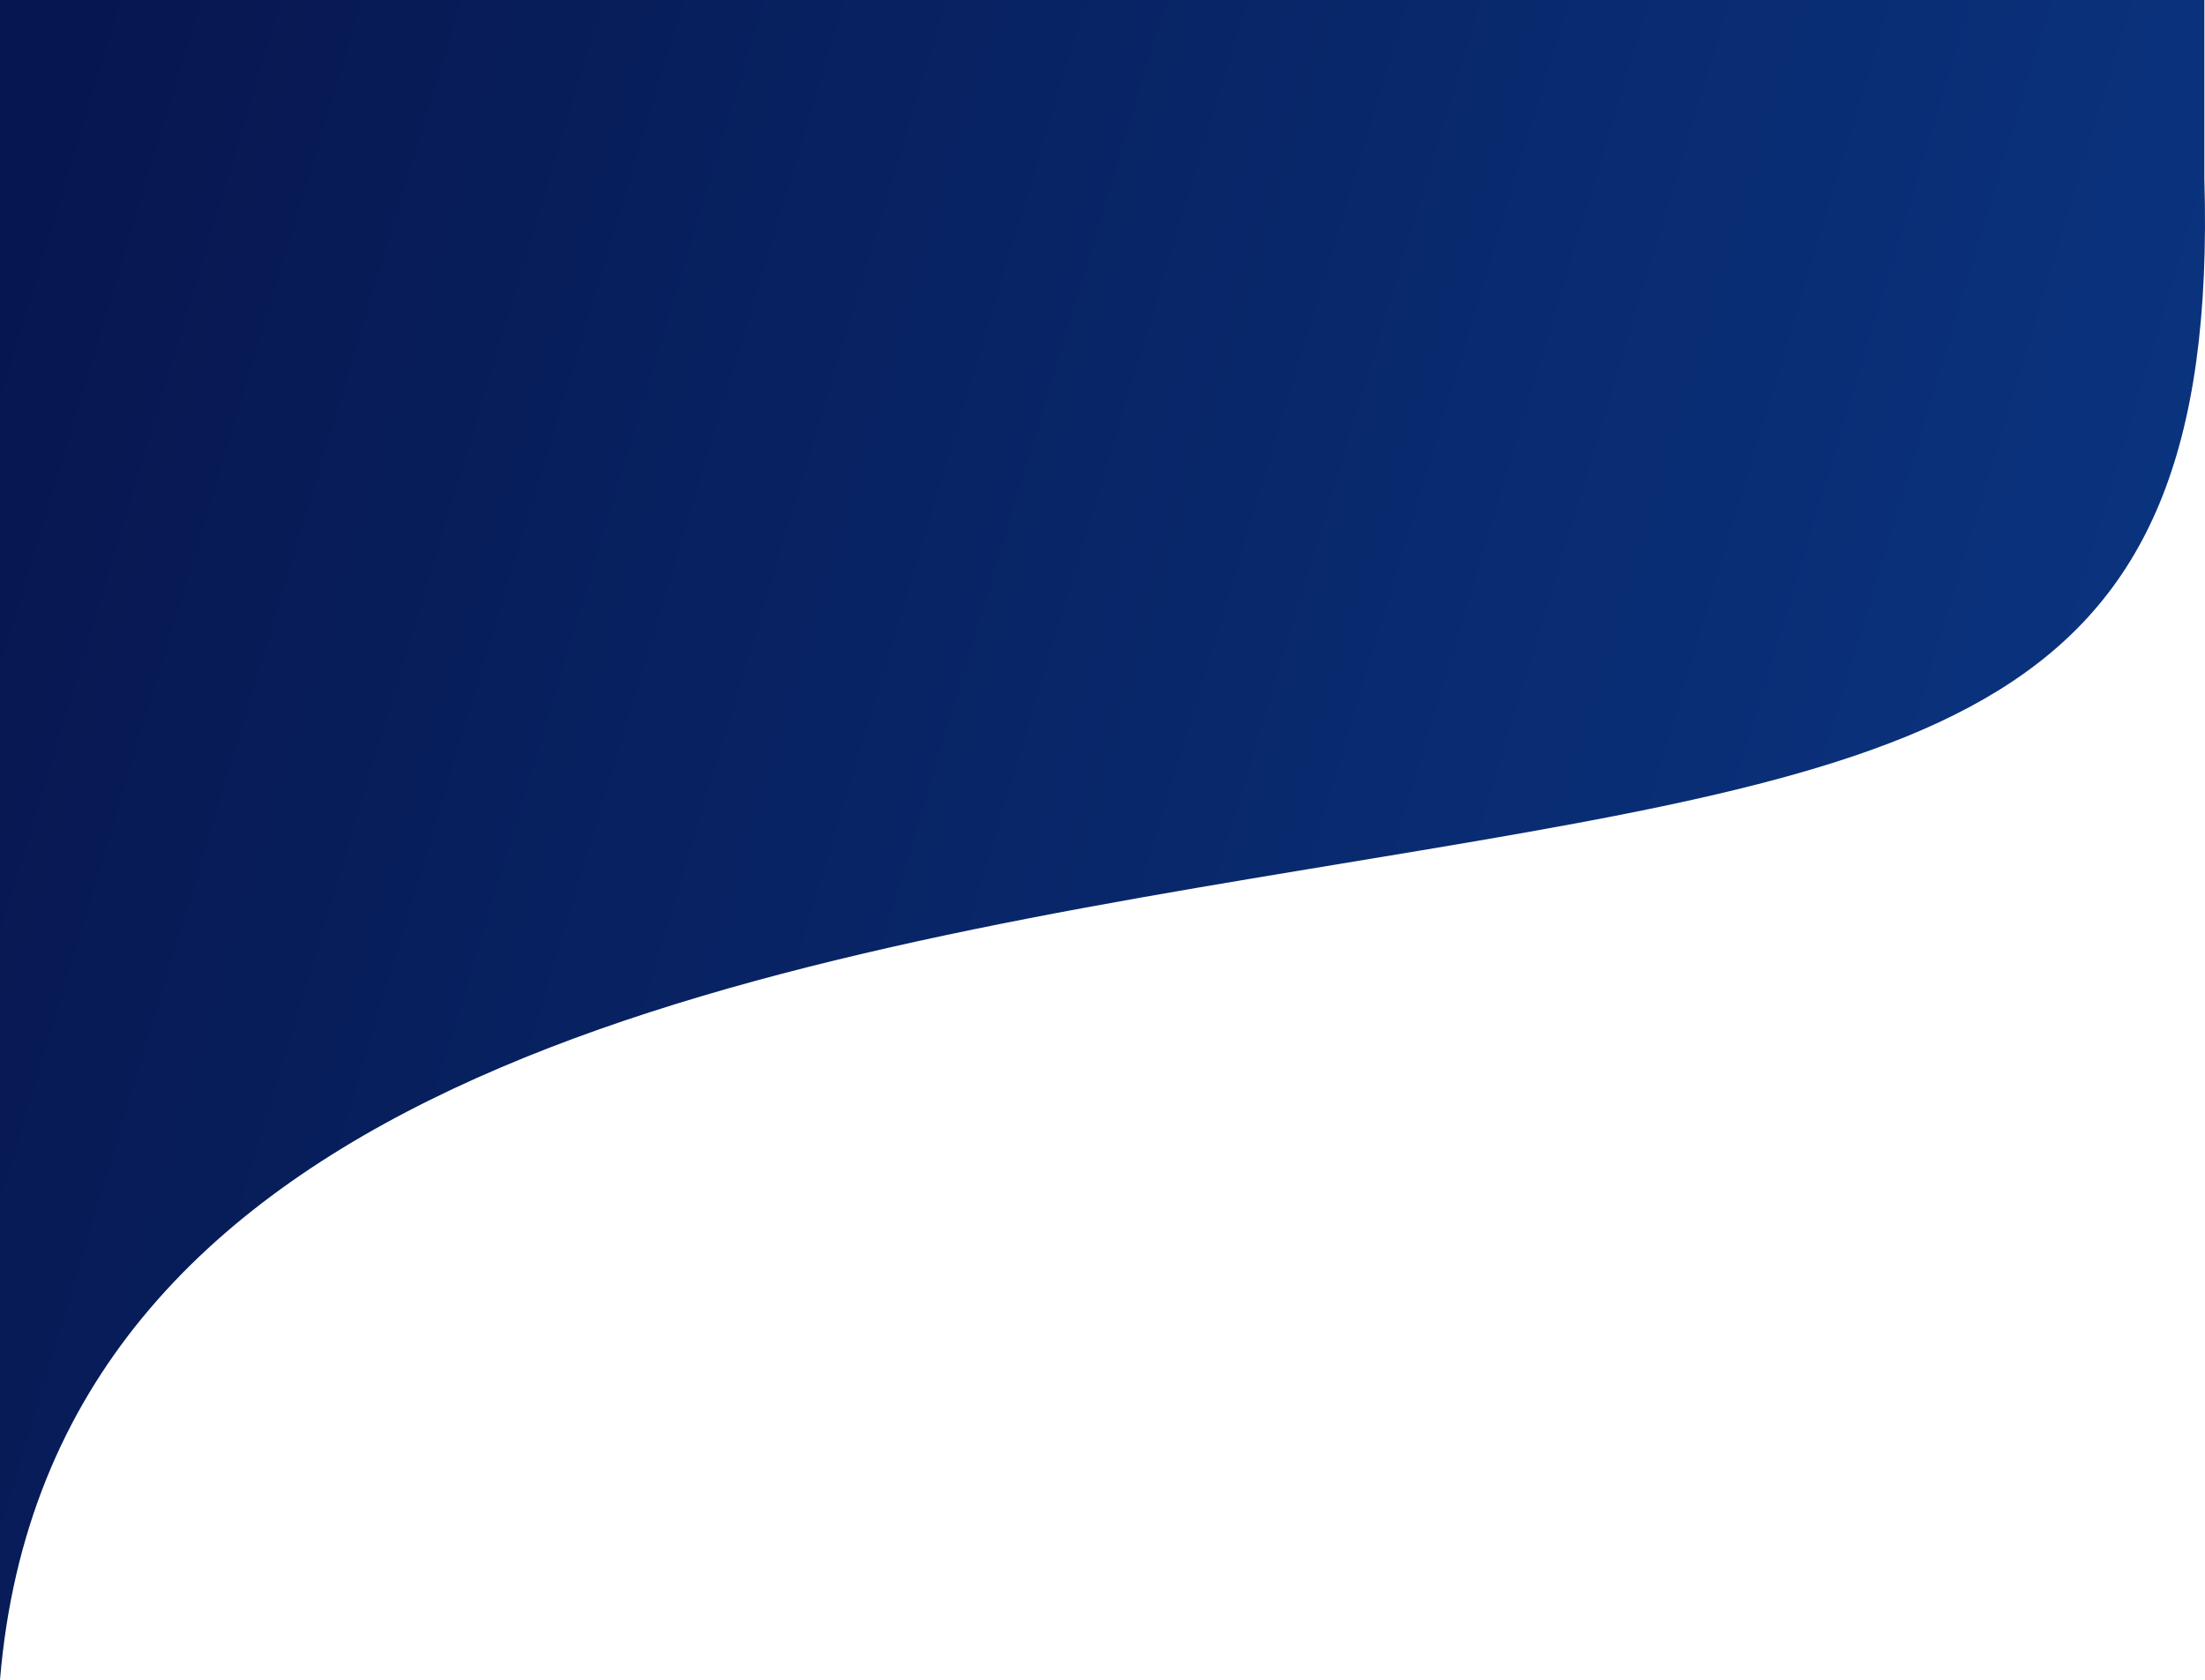 <svg width="1920" height="1463" viewBox="0 0 1920 1463" fill="none" xmlns="http://www.w3.org/2000/svg">
<path d="M1919.45 0H0V1463C42.725 947.482 629.256 841.329 1138.54 756.985C1687.1 666.136 1933.32 633.409 1919.45 155.5C1919.45 106.5 1919.45 61 1919.45 0Z" fill="url(#paint0_linear_476_3999)"/>
<defs>
<linearGradient id="paint0_linear_476_3999" x1="1920" y1="1765.58" x2="-327.983" y2="1087.77" gradientUnits="userSpaceOnUse">
<stop stop-color="#0B3988"/>
<stop offset="1" stop-color="#06164E"/>
</linearGradient>
</defs>
</svg>
